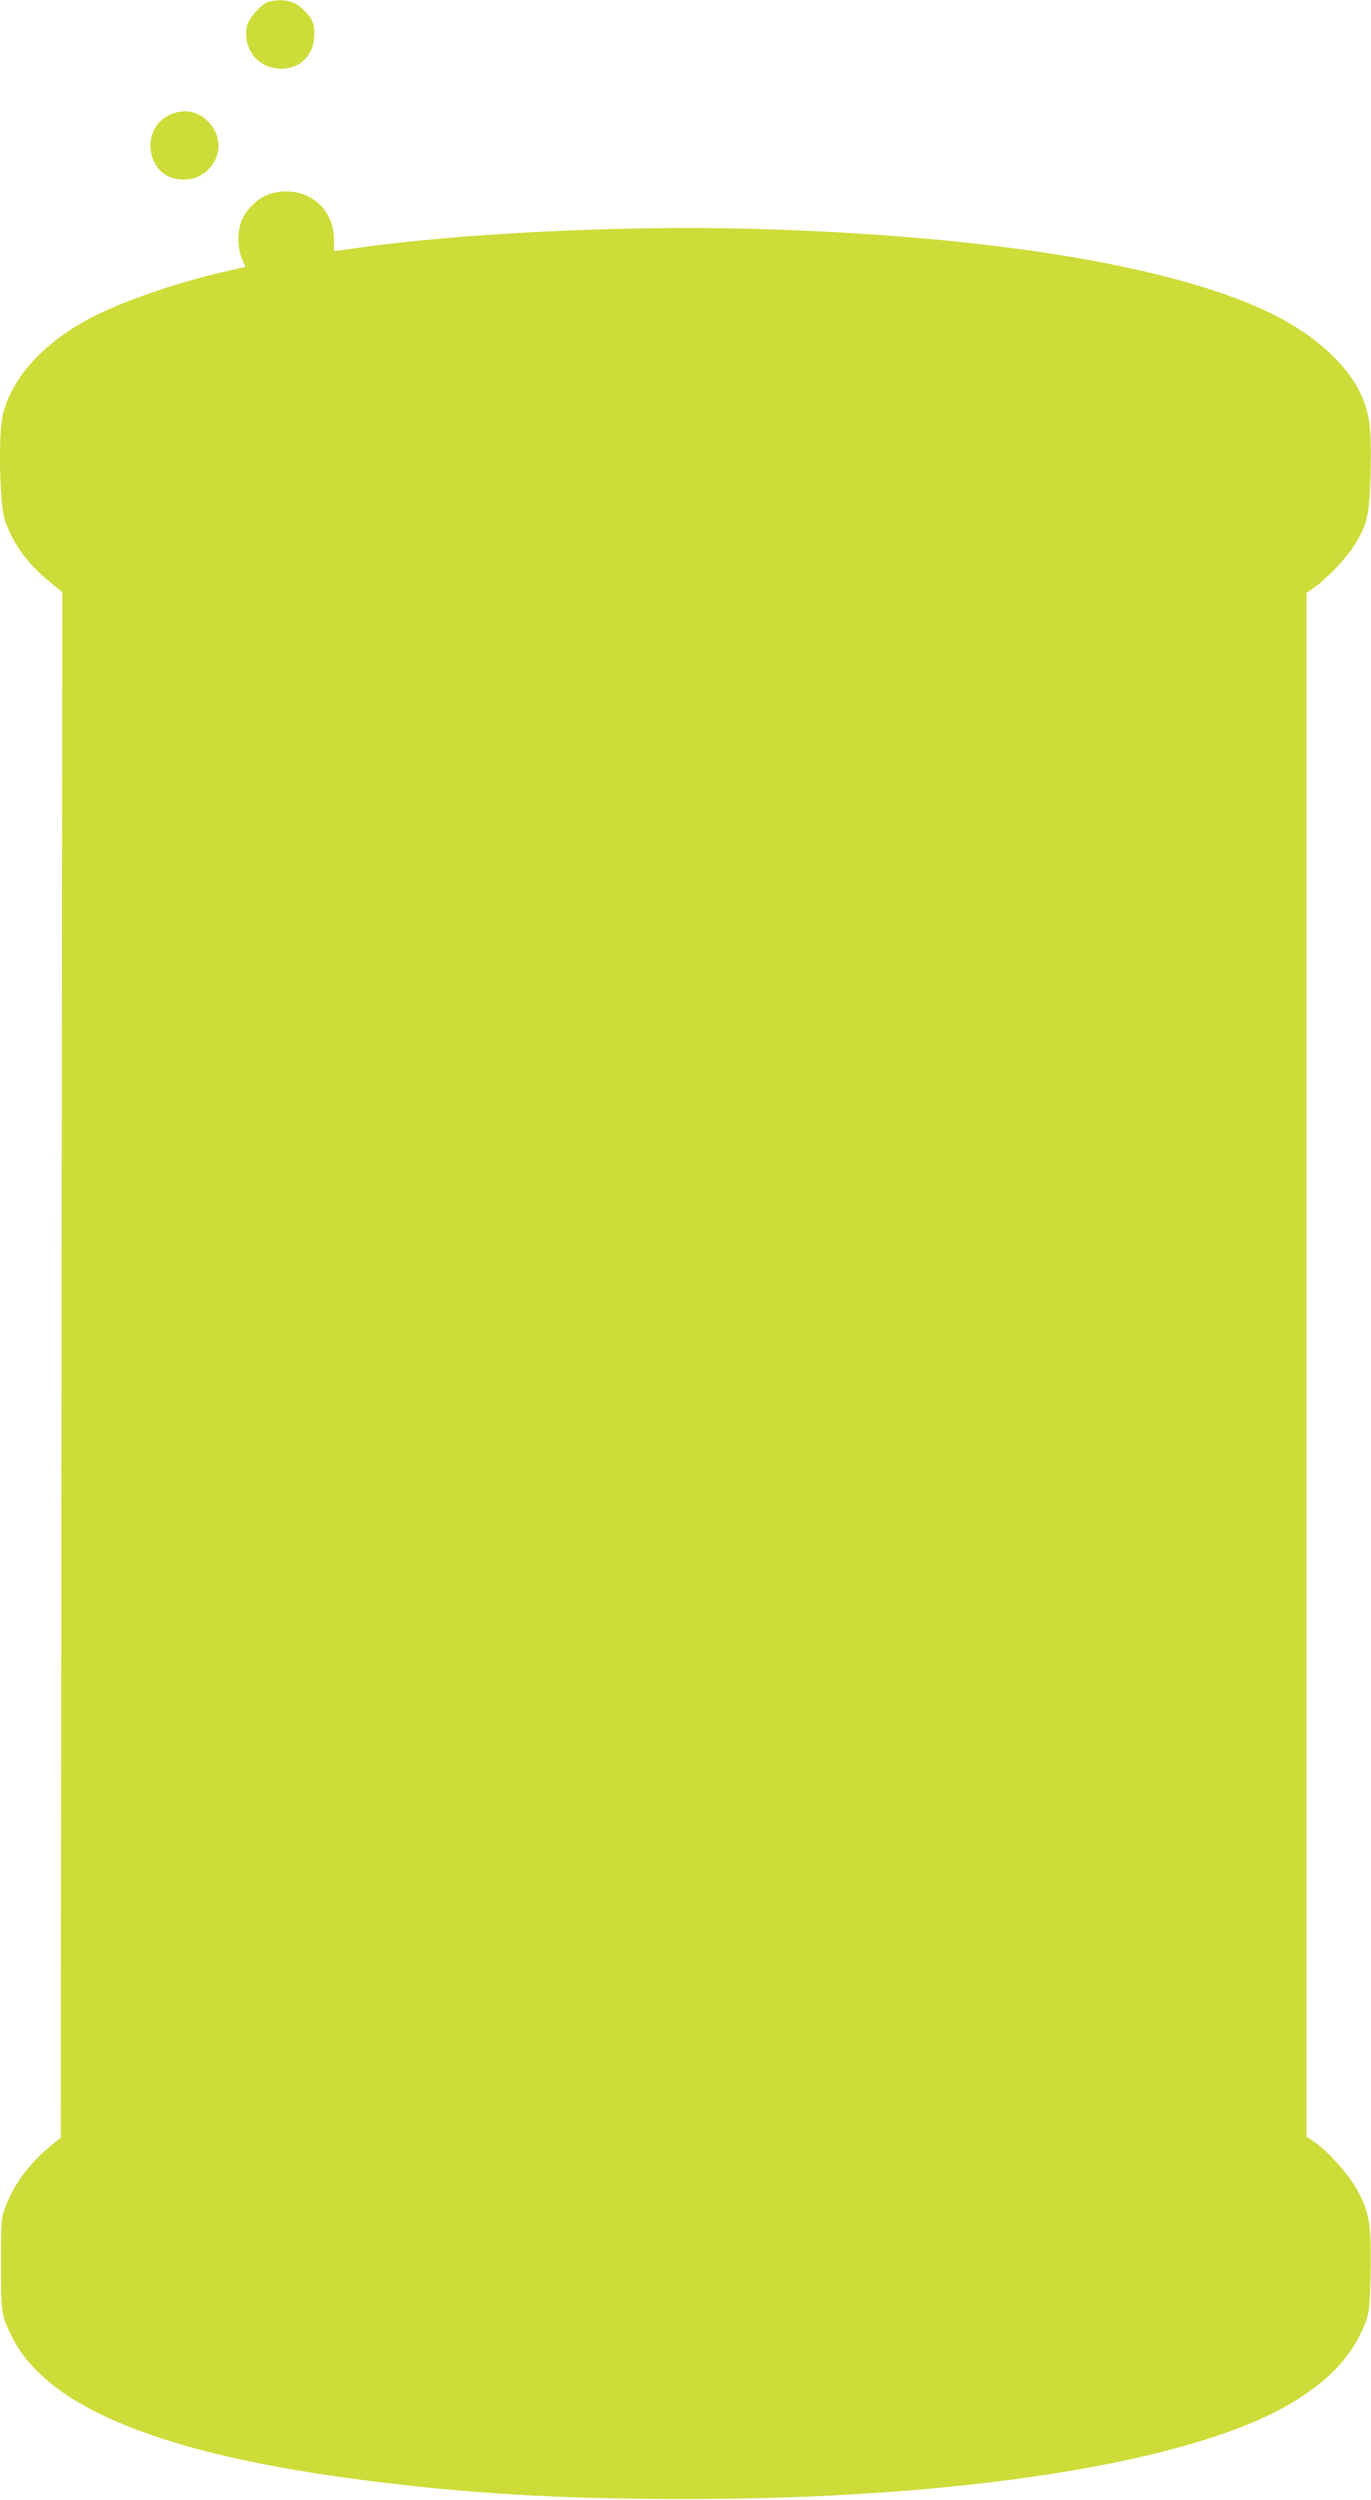 <?xml version="1.0" standalone="no"?>
<!DOCTYPE svg PUBLIC "-//W3C//DTD SVG 20010904//EN"
 "http://www.w3.org/TR/2001/REC-SVG-20010904/DTD/svg10.dtd">
<svg version="1.0" xmlns="http://www.w3.org/2000/svg"
 width="702pt" height="1280pt" viewBox="0 0 702 1280"
 preserveAspectRatio="xMidYMid meet">
<g transform="translate(0,1280) scale(0.1,-0.1)"
fill="#cddc39" stroke="none">
<path d="M1381 12793 c-37 -7 -109 -86 -117 -128 -22 -118 59 -217 177 -217
91 1 158 62 167 152 6 65 -2 93 -40 136 -50 56 -103 73 -187 57z"/>
<path d="M859 12207 c-141 -75 -106 -303 50 -324 62 -8 109 5 152 44 70 63 77
164 17 237 -56 69 -139 85 -219 43z"/>
<path d="M1365 11801 c-52 -23 -103 -74 -126 -126 -24 -53 -24 -147 0 -201
l18 -40 -121 -28 c-229 -53 -488 -142 -647 -221 -257 -129 -429 -313 -475
-511 -24 -105 -16 -466 13 -545 44 -118 112 -212 218 -300 l74 -61 -4 -3956
-4 -3956 -53 -43 c-103 -85 -181 -187 -226 -300 -26 -67 -27 -71 -27 -303 0
-253 2 -264 57 -375 181 -362 773 -602 1813 -734 531 -68 999 -95 1625 -95
1413 -1 2591 184 3105 487 201 119 320 246 385 413 21 53 24 79 28 264 4 237
-5 299 -66 414 -40 76 -148 199 -219 248 l-43 29 0 3952 0 3952 34 23 c61 42
163 146 204 210 73 114 84 160 90 384 5 239 -5 309 -59 418 -71 142 -232 286
-433 387 -498 251 -1467 410 -2693 442 -646 17 -1475 -23 -2000 -98 l-123 -17
0 61 c-1 141 -104 245 -245 245 -37 0 -76 -8 -100 -19z"/>
</g>
</svg>
